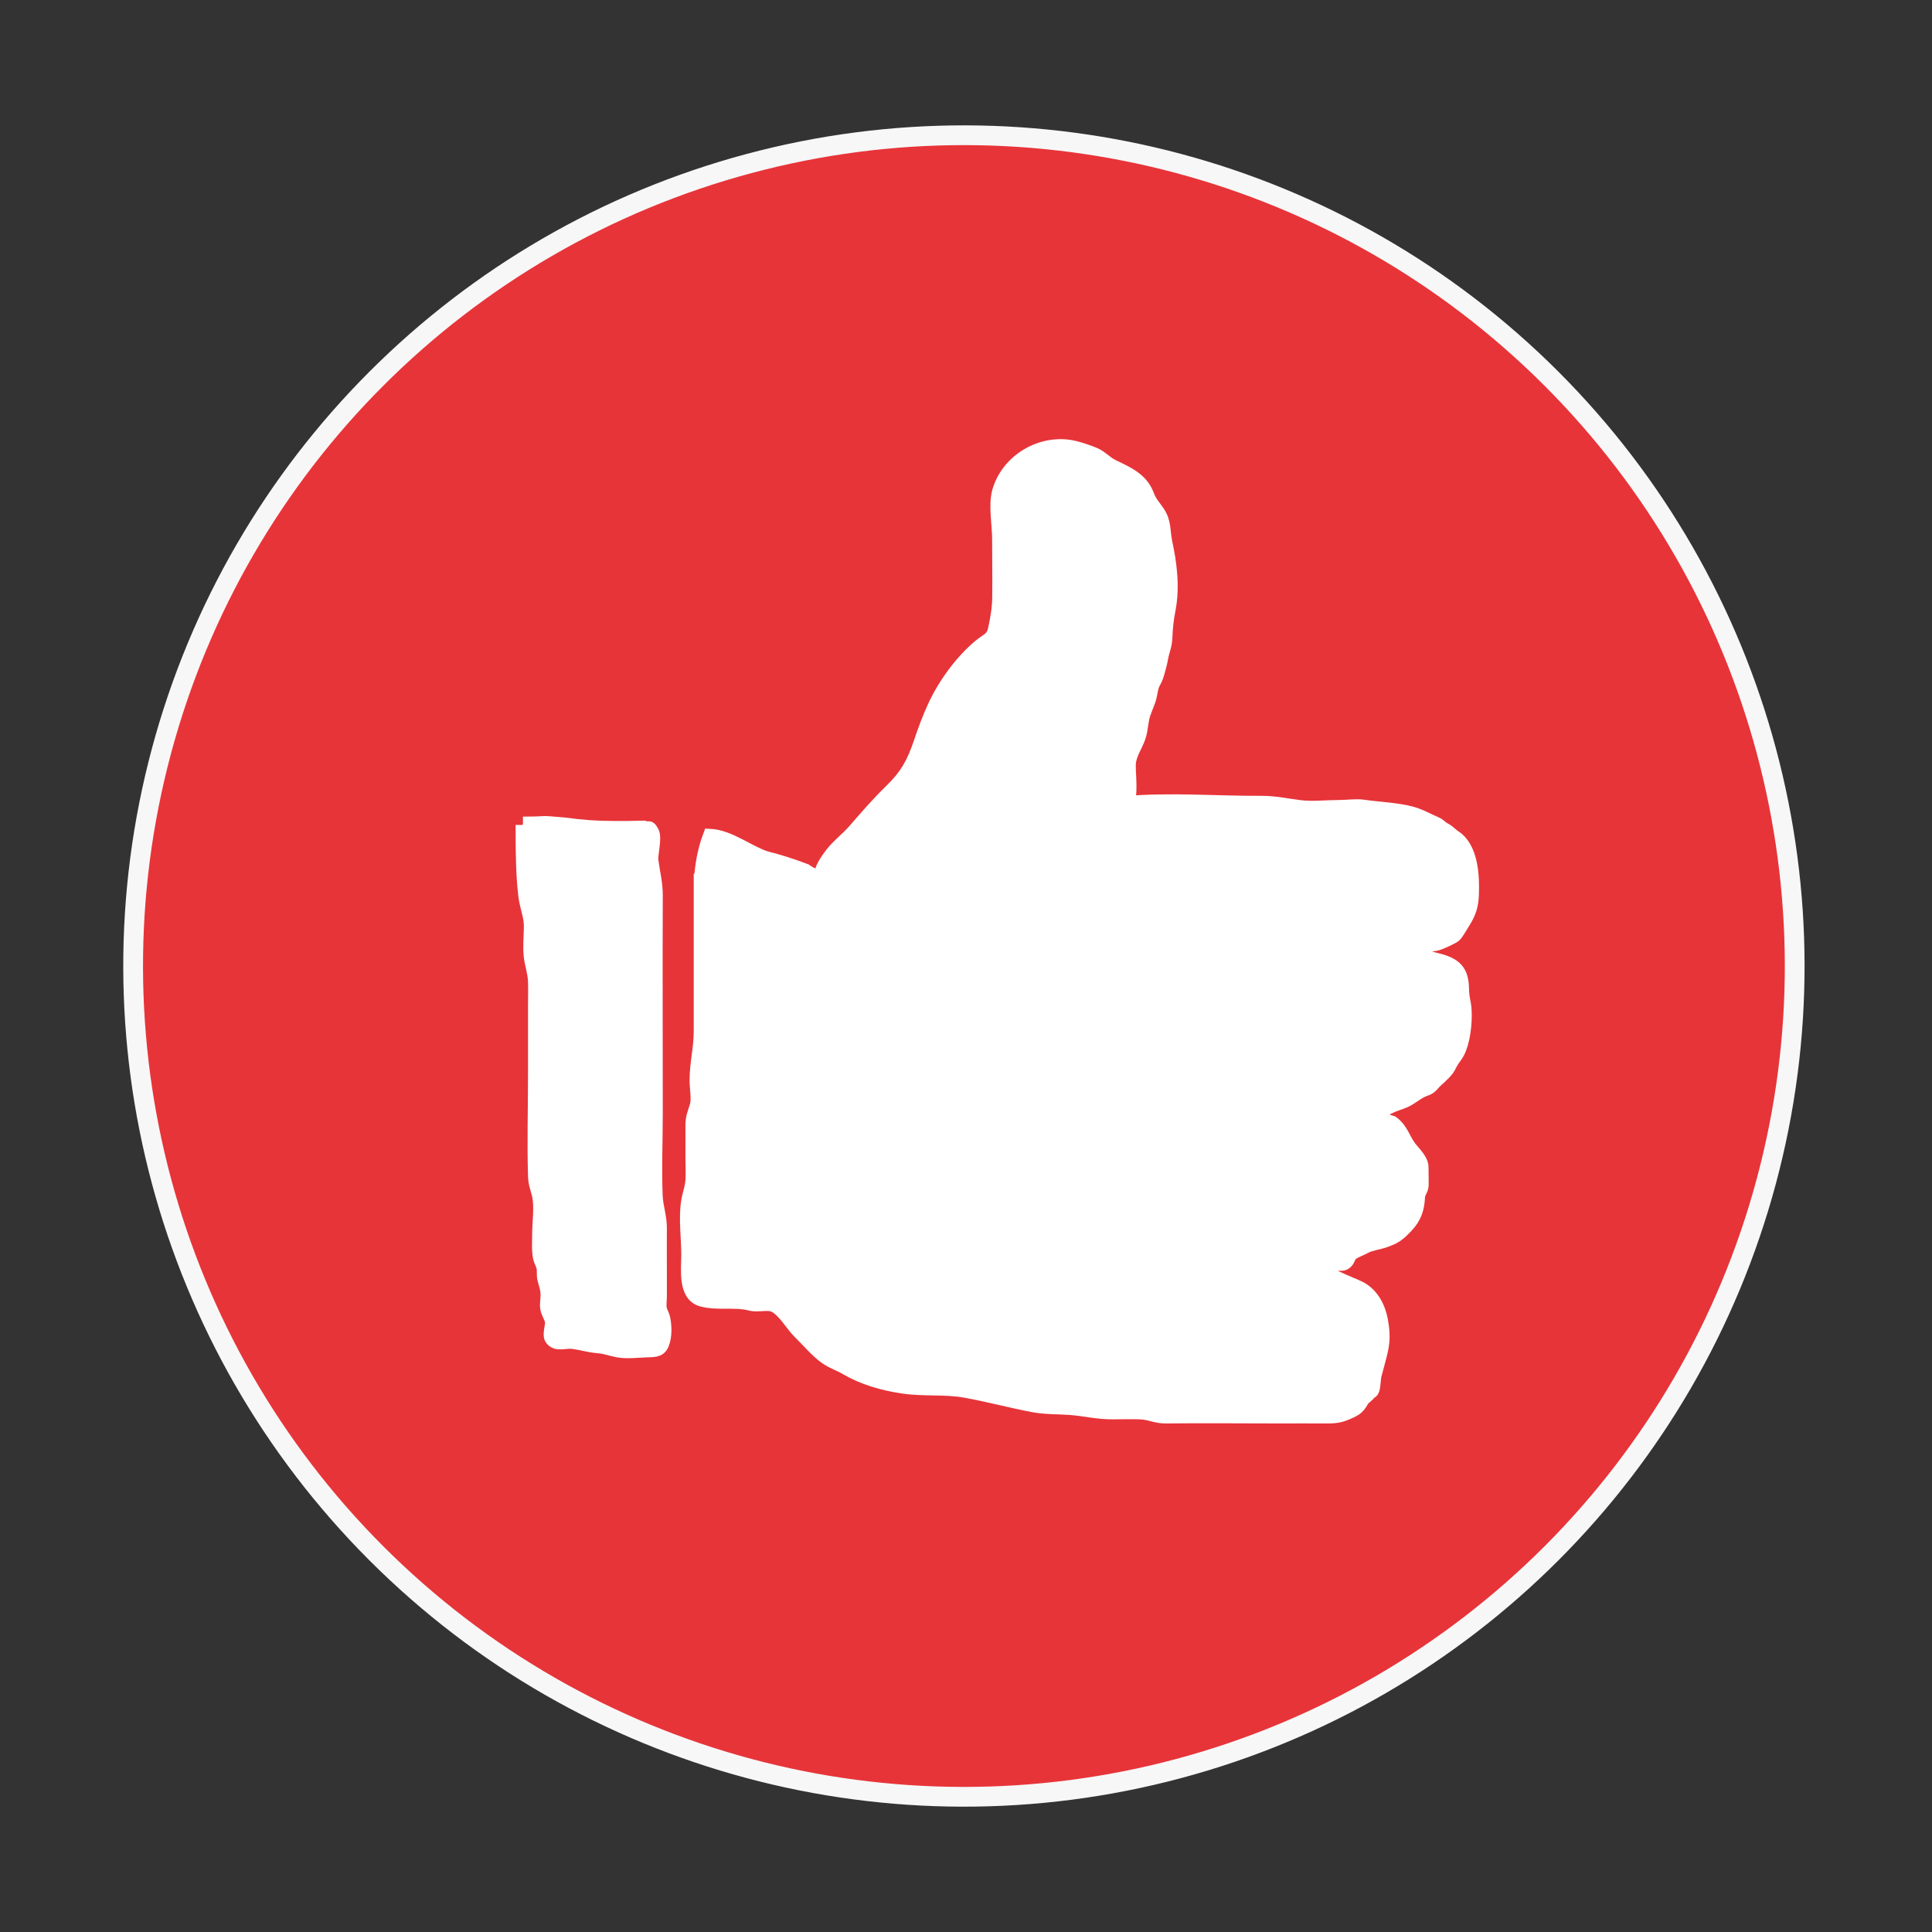 <svg xmlns="http://www.w3.org/2000/svg" id="Ebene_1" data-name="Ebene 1" width="400" height="400" viewBox="0 0 400 400"><rect x="0" y="0" width="400" height="400" fill="#333333" stroke="none"/><path d="m199.57,372c94.99,0,172-77.01,172-172S294.56,28,199.57,28,27.57,105,27.57,200s77.01,172,172,172" style="fill: #e73439;"></path><circle cx="199.57" cy="200" r="172" transform="translate(-82.97 199.7) rotate(-45)" style="fill: none; stroke: #f7f7f7; stroke-width: 4.09px;"></circle><path d="m145.14,180.87v32.59c0,3.76-.86,6.54-.86,10.29,0,1.5.44,3.77.04,5.19-.46,1.61-.92,2.32-.9,4.24.02,2.05,0,4.1,0,6.15,0,1.6.09,3.23.02,4.83-.08,1.74-.66,3-.92,4.67-.54,3.42.04,7.47.04,10.94,0,2.99-.75,8.28,2.77,9.24,3.22.88,6.84,0,10.1.86,1.54.4,3.57-.35,4.98.36,2.1,1.07,3.63,4,5.27,5.59,1.7,1.65,3.54,3.88,5.43,5.19,1.3.91,2.64,1.29,4.07,2.13,3.58,2.09,7.55,3.25,11.8,3.88,4.29.63,8.61.1,12.87.86,4.66.83,9.17,2.05,13.92,2.97,2.72.53,5.13.39,7.88.6,3.02.24,5.58.91,8.7.9,1.9,0,3.82-.07,5.72,0,2.09.08,3.21.88,5.34.85,7.65-.09,15.31,0,22.97,0,3.44,0,6.87-.02,10.31,0,2.13.02,3.06-.22,4.94-1.1,1.49-.7,1.7-1.21,2.53-2.57.32-.25.63-.51.93-.79.32-.85.78-.32,1.03-1.12.23-.74.22-2.25.43-3,.23-.83.64-2.39.86-3.22.77-2.9,1.07-4.48.45-7.95-.47-2.63-1.8-5.32-4.31-6.65-2.05-1.09-8.04-2.92-8.85-5.34.76-.23,4.86.34,5.48.06.99-.44.74-1.28,1.58-2.02.63-.55,2.1-1.03,2.82-1.46.96-.56,3.03-.87,4.03-1.23,2.16-.76,2.79-1.19,4.56-3.06,1.68-1.77,2.26-3.63,2.36-6.02.04-.85.7-1.43.74-2.28.04-1.15-.03-2.82-.02-3.76.02-1.45-1.56-2.89-2.43-4.01-1.34-1.73-1.71-3.78-3.65-5.18-.43-.11-.86-.23-1.29-.36-.25-.54-.59-1-1.04-1.38-.86-.55-4.06.27-4.8-.61,1.53.09,5.15-.32,6.54-1.03,1.18-.61,1.96-.72,3.15-1.24,1.47-.63,2.66-1.87,4.29-2.43,1.41-.48,1.11-.87,2.96-2.43,2.64-2.51,1.41-1.93,3.29-4.43,1.29-1.71,1.93-5.3,1.93-8.36,0-2.8-.5-2.81-.57-5.6-.08-3.51-1.39-4.88-5.11-5.8-3.18-.8-9.02-2.32-12.07-2.32,3.43,0,8.81-.63,11.84-1.16.71-.13,3.23-1.29,3.8-1.73.36-.27,1.62-2.44,1.9-2.89,1.19-1.89,1.61-3.37,1.69-5.53.15-3.82-.12-9.65-3.62-11.86-.62-.4-1.28-1.14-1.95-1.48-.98-.5-1.04-.91-1.93-1.29-1.84-.77-3.15-1.62-5.15-2.14-2.86-.76-6.69-.9-9.71-1.35-1.56-.23-3.45.06-5.04.06-2.59,0-5.48.34-8.03.04-2.8-.33-5.18-.91-8.09-.9-9.29.04-18.94-.76-28.19.06,1.48-1.14.44-6.79.72-8.64.28-1.83,1.36-3.35,1.98-5.08.57-1.6.49-3.25,1.02-4.84.34-1.01.78-1.98,1.12-2.99.36-1.07.39-2.56,1-3.6.48-.82.66-1.47.91-2.36.22-.78.48-1.78.62-2.59.29-1.62.81-2.51.88-4.27.08-2.15.27-3.75.67-5.85.9-4.68.23-9.62-.69-13.85-.46-2.11-.15-4.08-1.48-6.08-1.02-1.53-1.62-1.94-2.31-3.75-1.22-3.18-4.17-4.41-7.12-5.84-1.42-.69-2.24-1.78-3.64-2.41-1.1-.49-3.17-1.19-4.48-1.48-6.53-1.42-13.54,2.75-15.29,9.2-.74,2.71.04,6.81.04,9.65,0,4.06.07,8.13.02,12.2-.03,2.21-.41,4.42-.88,6.54-.46,2.11-1.49,2.14-3.23,3.61-3.76,3.16-7.15,7.85-9.2,12.23-1.17,2.49-2.12,5.11-3,7.71-1.44,4.23-2.84,6.79-6.11,9.97-2.68,2.6-5.06,5.36-7.5,8.17-1.43,1.65-3.38,3.12-4.71,4.83-.84,1.08-2.48,3.33-2.28,4.86-1.2-.16-2.31-.62-3.32-1.36-2.72-1.04-5.49-1.92-8.32-2.64-3.6-1.22-7.48-4.37-11.37-4.57-1.15,3.05-1.67,6.25-1.86,9.48" style="fill: #fff;"></path><path d="m145.14,180.87v32.59c0,3.76-.86,6.54-.86,10.29,0,1.5.44,3.77.04,5.19-.46,1.61-.92,2.32-.9,4.24.02,2.05,0,4.1,0,6.15,0,1.6.09,3.23.02,4.83-.08,1.74-.66,3-.92,4.67-.54,3.42.04,7.47.04,10.94,0,2.99-.75,8.28,2.77,9.24,3.22.88,6.84,0,10.1.86,1.54.4,3.57-.35,4.98.36,2.1,1.07,3.63,4,5.27,5.59,1.7,1.65,3.54,3.88,5.43,5.19,1.3.91,2.64,1.29,4.07,2.13,3.58,2.09,7.55,3.25,11.8,3.88,4.29.63,8.61.1,12.87.86,4.66.83,9.17,2.05,13.92,2.97,2.72.53,5.13.39,7.88.6,3.02.24,5.58.91,8.7.9,1.9,0,3.82-.07,5.72,0,2.09.08,3.21.88,5.34.85,7.65-.09,15.31,0,22.97,0,3.44,0,6.87-.02,10.31,0,2.13.02,3.06-.22,4.94-1.1,1.49-.7,1.7-1.21,2.53-2.57.32-.25.63-.51.93-.79.32-.85.78-.32,1.03-1.12.23-.74.22-2.25.43-3,.23-.83.64-2.39.86-3.22.77-2.9,1.07-4.48.45-7.95-.47-2.63-1.8-5.32-4.31-6.65-2.05-1.09-8.04-2.92-8.85-5.34.76-.23,4.86.34,5.48.06.99-.44.74-1.28,1.58-2.02.63-.55,2.1-1.03,2.82-1.46.96-.56,3.03-.87,4.03-1.23,2.16-.76,2.79-1.19,4.56-3.06,1.68-1.77,2.26-3.63,2.36-6.02.04-.85.7-1.43.74-2.28.04-1.15-.03-2.82-.02-3.76.02-1.45-1.56-2.89-2.43-4.01-1.34-1.73-1.71-3.78-3.65-5.18-.43-.11-.86-.23-1.29-.36-.25-.54-.59-1-1.04-1.38-.86-.55-4.06.27-4.8-.61,1.53.09,5.15-.32,6.54-1.03,1.18-.61,1.96-.72,3.15-1.24,1.47-.63,2.66-1.87,4.29-2.43,1.41-.48,1.11-.87,2.96-2.43,2.64-2.51,1.41-1.93,3.29-4.43,1.29-1.71,1.93-5.3,1.93-8.36,0-2.8-.5-2.81-.57-5.6-.08-3.51-1.39-4.88-5.11-5.8-3.18-.8-9.02-2.32-12.07-2.32,3.43,0,8.81-.63,11.84-1.16.71-.13,3.23-1.29,3.8-1.73.36-.27,1.62-2.44,1.9-2.89,1.19-1.89,1.61-3.37,1.69-5.53.15-3.82-.12-9.65-3.62-11.86-.62-.4-1.28-1.14-1.95-1.48-.98-.5-1.04-.91-1.93-1.29-1.84-.77-3.15-1.62-5.15-2.14-2.86-.76-6.69-.9-9.71-1.35-1.56-.23-3.45.06-5.04.06-2.59,0-5.48.34-8.03.04-2.8-.33-5.18-.91-8.09-.9-9.29.04-18.94-.76-28.19.06,1.48-1.14.44-6.79.72-8.64.28-1.83,1.36-3.35,1.98-5.08.57-1.6.49-3.25,1.02-4.84.34-1.01.78-1.98,1.12-2.99.36-1.07.39-2.56,1-3.6.48-.82.66-1.47.91-2.36.22-.78.48-1.78.62-2.59.29-1.62.81-2.51.88-4.27.08-2.15.27-3.75.67-5.85.9-4.68.23-9.62-.69-13.85-.46-2.11-.15-4.08-1.48-6.08-1.02-1.53-1.62-1.94-2.31-3.75-1.22-3.18-4.17-4.41-7.12-5.84-1.42-.69-2.24-1.78-3.64-2.41-1.1-.49-3.17-1.19-4.48-1.48-6.53-1.42-13.54,2.75-15.29,9.2-.74,2.71.04,6.81.04,9.65,0,4.06.07,8.13.02,12.2-.03,2.21-.41,4.42-.88,6.54-.46,2.11-1.49,2.14-3.23,3.61-3.76,3.16-7.15,7.85-9.2,12.23-1.17,2.49-2.12,5.11-3,7.71-1.44,4.23-2.84,6.79-6.11,9.97-2.68,2.6-5.06,5.36-7.5,8.17-1.43,1.65-3.38,3.12-4.71,4.83-.84,1.08-2.48,3.33-2.28,4.86-1.2-.16-2.31-.62-3.32-1.36-2.72-1.04-5.49-1.92-8.32-2.64-3.6-1.22-7.48-4.37-11.37-4.57-1.15,3.05-1.67,6.25-1.86,9.48" style="fill: none; stroke: #fff; stroke-width: 3.02px;"></path><path d="m108.26,170.79c0,4-.01,12.18.81,16.08.41,1.91.92,3.1.9,5.15-.02,1.94-.25,4.08-.02,6,.22,1.82.81,3.27.88,5.15.06,1.71,0,3.43,0,5.15v14.04c0,7.04-.21,14.11,0,21.14.05,1.75.57,2.62.88,4.21.44,2.37-.02,5.41-.02,7.83,0,1.65-.15,3.34.19,4.91.09.42.56,1.3.69,1.88.17.75,0,1.56.17,2.34.28,1.25.68,2.03.69,3.52,0,.79-.23,1.95-.06,2.73.2.95.75,1.64.95,2.58.18.87-.55,2.76-.11,3.49.89,1.49,2.69.58,4.35.78,1.8.21,3.3.73,5.14.88,1.73.13,2.67.58,4.27.88,1.81.34,4.17.04,6.02-.02,1.81-.06,2.72.01,3.24-1.9.4-1.48.32-3.28,0-4.76-.1-.48-.56-1.21-.69-1.89-.14-.77.02-1.81.02-2.59,0-2.01,0-4.01,0-6.01,0-2.66-.03-5.32,0-7.99.03-2.43-.77-4.38-.87-6.78-.23-5.7.02-11.49.02-17.21,0-14.99-.06-30,0-44.99,0-2.64-.56-4.59-.9-7.13-.2-1.46.83-4.81.1-6.02-.72-1.2-.33-.4-1.64-.82-2.12.06-4.24.08-6.36.06-3.35,0-6.69-.23-10-.71-6.27-.54-2.36-.19-8.64-.19" style="fill: #fff;"></path><path d="m108.26,170.79c0,4-.01,12.18.81,16.08.41,1.91.92,3.1.9,5.15-.02,1.94-.25,4.08-.02,6,.22,1.82.81,3.27.88,5.15.06,1.71,0,3.43,0,5.15v14.04c0,7.04-.21,14.11,0,21.14.05,1.75.57,2.62.88,4.21.44,2.37-.02,5.41-.02,7.83,0,1.65-.15,3.34.19,4.91.09.42.56,1.3.69,1.88.17.75,0,1.56.17,2.34.28,1.25.68,2.03.69,3.52,0,.79-.23,1.95-.06,2.73.2.95.75,1.64.95,2.58.18.87-.55,2.76-.11,3.49.89,1.49,2.69.58,4.35.78,1.8.21,3.3.73,5.14.88,1.73.13,2.67.58,4.27.88,1.81.34,4.17.04,6.02-.02,1.81-.06,2.72.01,3.24-1.9.4-1.48.32-3.28,0-4.76-.1-.48-.56-1.21-.69-1.89-.14-.77.02-1.81.02-2.59,0-2.01,0-4.01,0-6.01,0-2.66-.03-5.32,0-7.99.03-2.43-.77-4.38-.87-6.78-.23-5.7.02-11.49.02-17.21,0-14.99-.06-30,0-44.99,0-2.64-.56-4.59-.9-7.13-.2-1.46.83-4.81.1-6.02-.72-1.2-.33-.4-1.64-.82-2.12.06-4.24.08-6.36.06-3.35,0-6.69-.23-10-.71-6.27-.54-2.36-.19-8.64-.19" style="fill: none; stroke: #fff; stroke-width: 3.02px;"></path></svg>